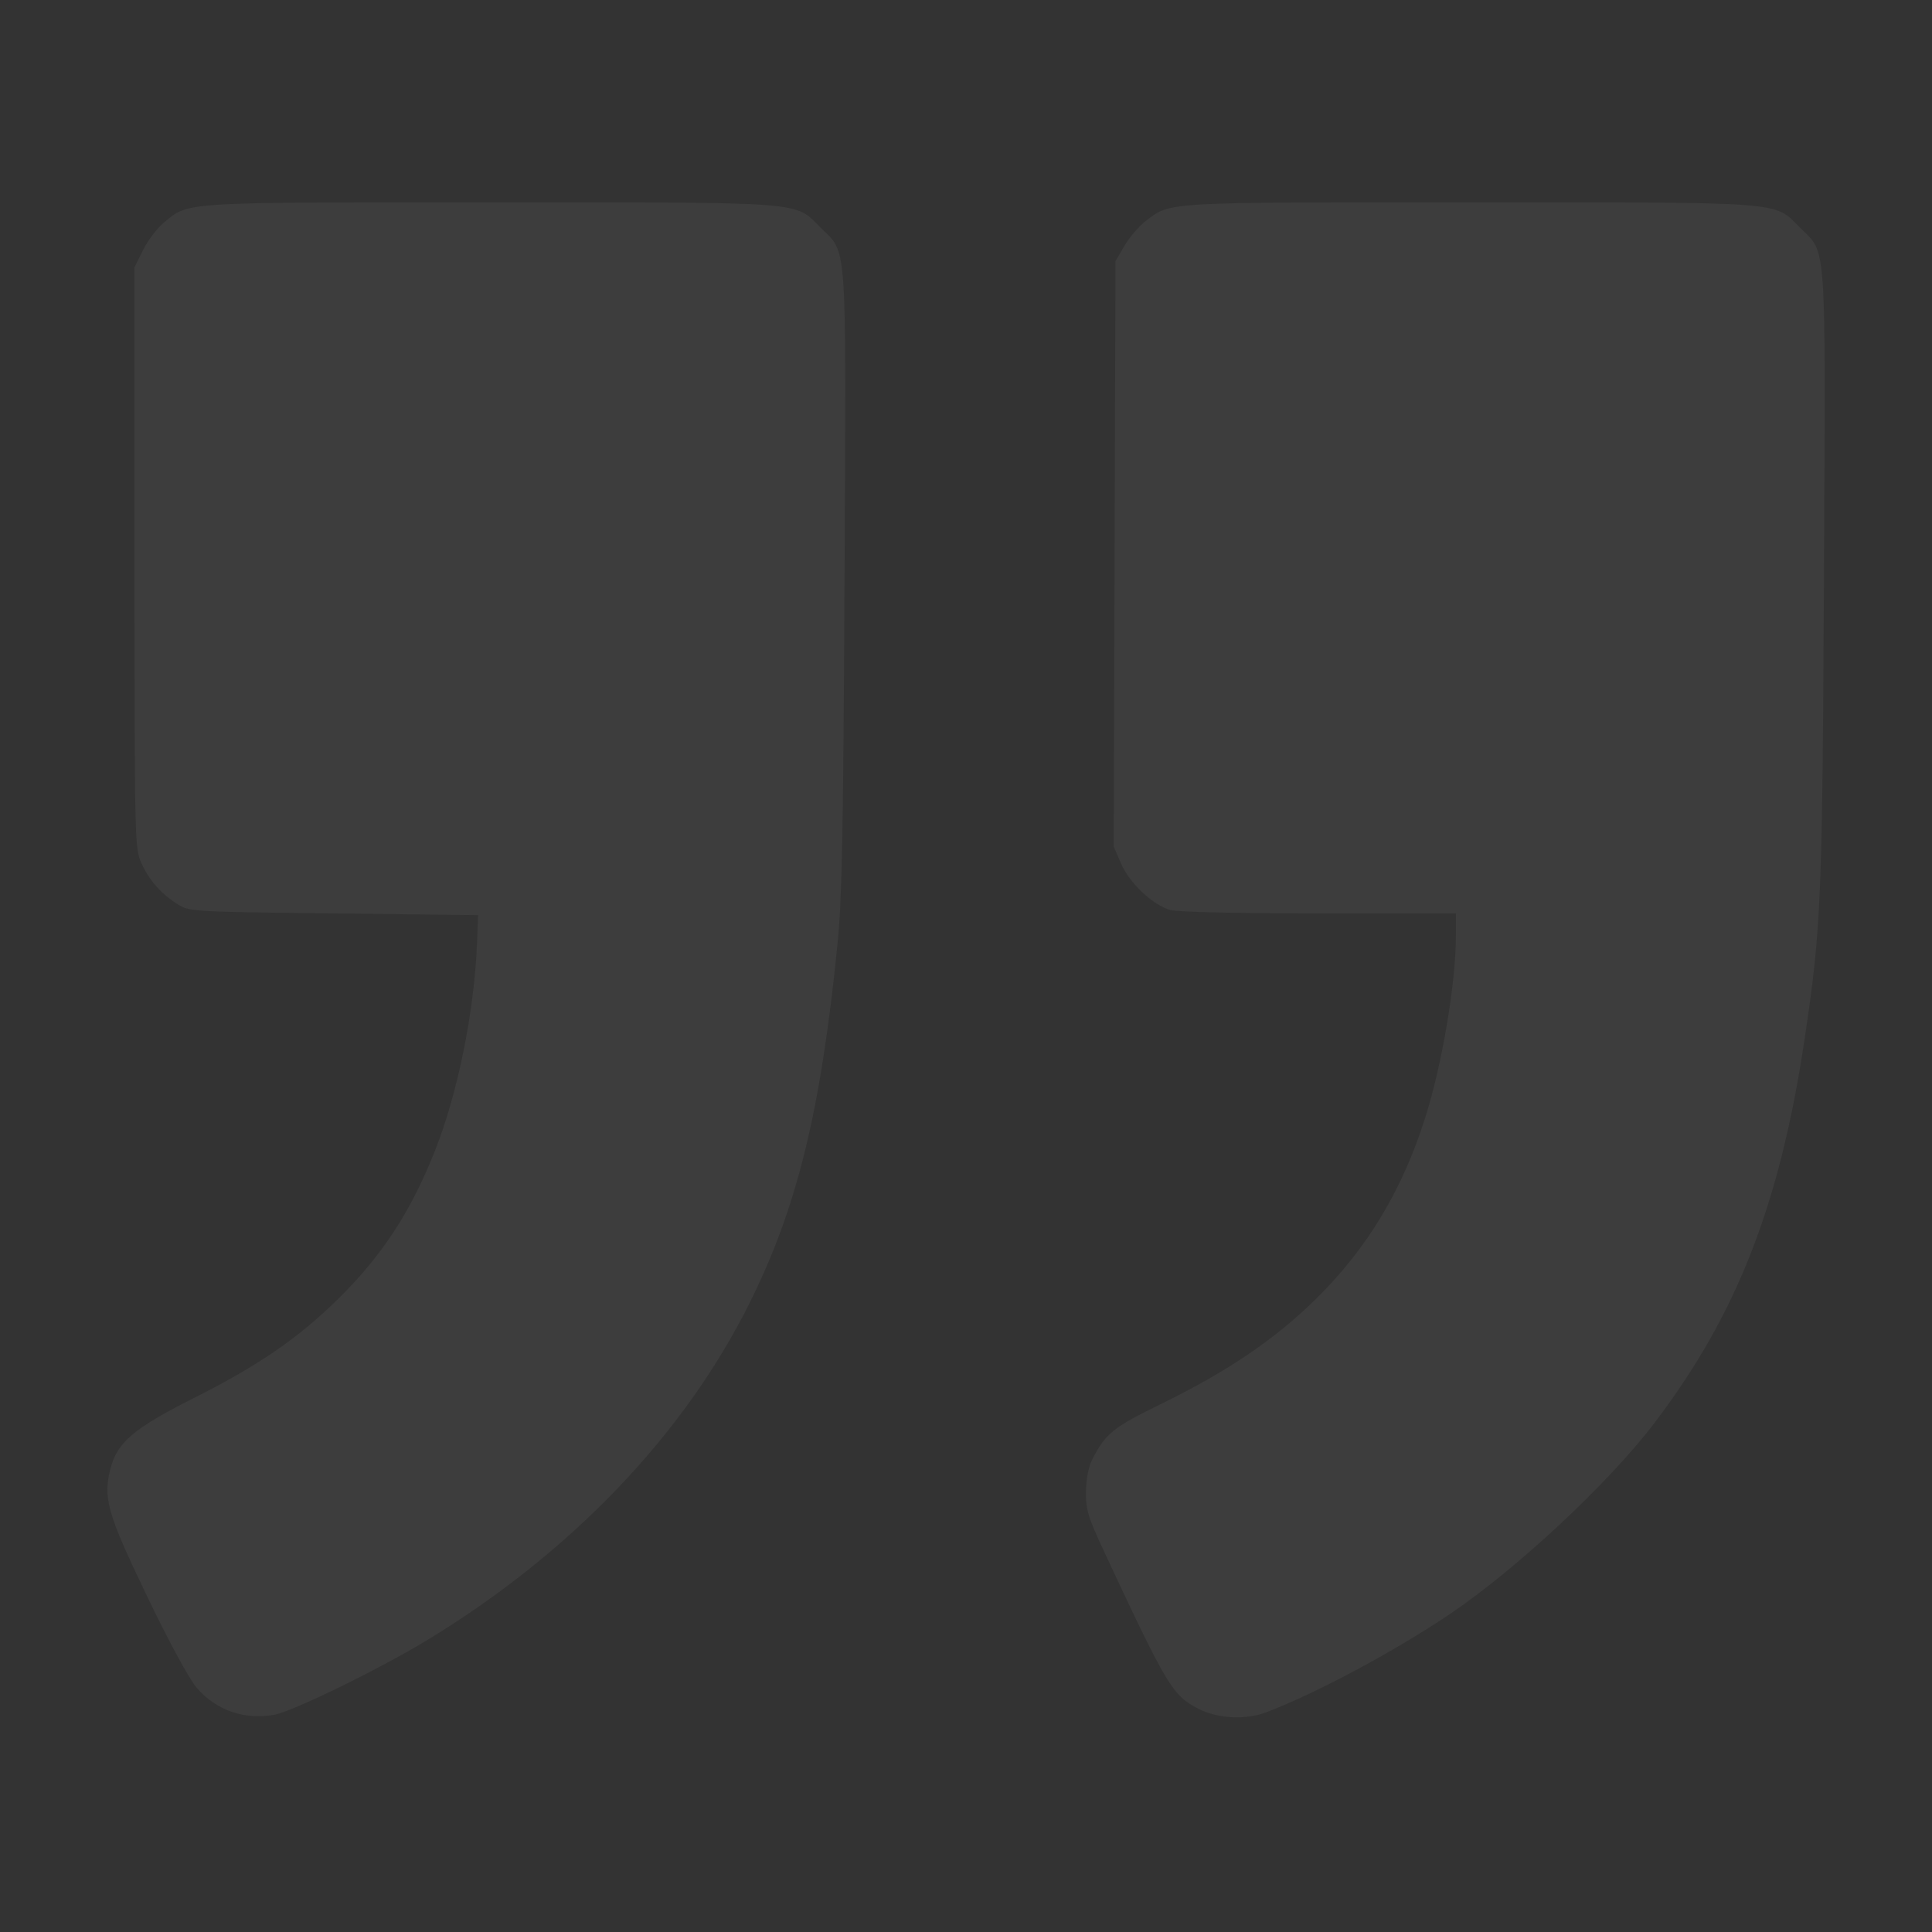 <svg xmlns="http://www.w3.org/2000/svg" width="60" height="60" fill="none"><rect width="100%" height="100%" fill="#333333" stroke="none"/><path fill="#fff" fill-rule="evenodd" d="M39.33 53.175c1.54-.585 3.944-1.871 5.684-3.04 2.081-1.4 4.94-4.068 6.364-5.94 2.558-3.361 3.896-6.78 4.665-11.92.517-3.457.554-4.334.602-14.366.05-10.67.096-10-.749-10.845-.816-.816-.333-.78-10.27-.78-9.596 0-9.26-.019-10.053.586-.202.154-.494.496-.65.76l-.28.478-.029 9.09-.028 9.09.225.523c.264.614.99 1.299 1.538 1.451.224.062 2.096.105 4.622.105l4.245.001v.655c0 1.491-.426 4.022-.958 5.7-.708 2.229-1.787 4.026-3.351 5.578-1.276 1.267-2.754 2.273-4.83 3.29-1.52.742-1.747.926-2.164 1.75-.11.219-.185.608-.188.992-.005.557.064.783.577 1.88 1.952 4.18 2.112 4.444 2.928 4.86.598.305 1.456.347 2.1.102Zm-30.803.077c.577-.107 3.292-1.435 4.762-2.33 4.459-2.716 7.94-6.355 9.977-10.43 1.49-2.98 2.227-5.989 2.747-11.206.138-1.387.177-3.46.215-11.272.051-10.787.098-10.104-.749-10.95-.815-.816-.333-.78-10.263-.78-9.68 0-9.34-.02-10.127.628-.207.17-.497.554-.645.851l-.27.542.002 9.016c.003 8.845.007 9.025.215 9.484.244.54.616.96 1.137 1.284.356.222.468.228 4.842.279l4.478.052-.032.833c-.082 2.153-.601 4.714-1.323 6.524-.742 1.86-1.63 3.218-2.98 4.55-1.227 1.212-2.48 2.076-4.446 3.066-1.886.948-2.413 1.386-2.626 2.178-.253.938-.12 1.41 1.123 3.995.694 1.442 1.31 2.578 1.547 2.853.604.7 1.487 1.004 2.416.833Z" clip-rule="evenodd" opacity=".05"/></svg>